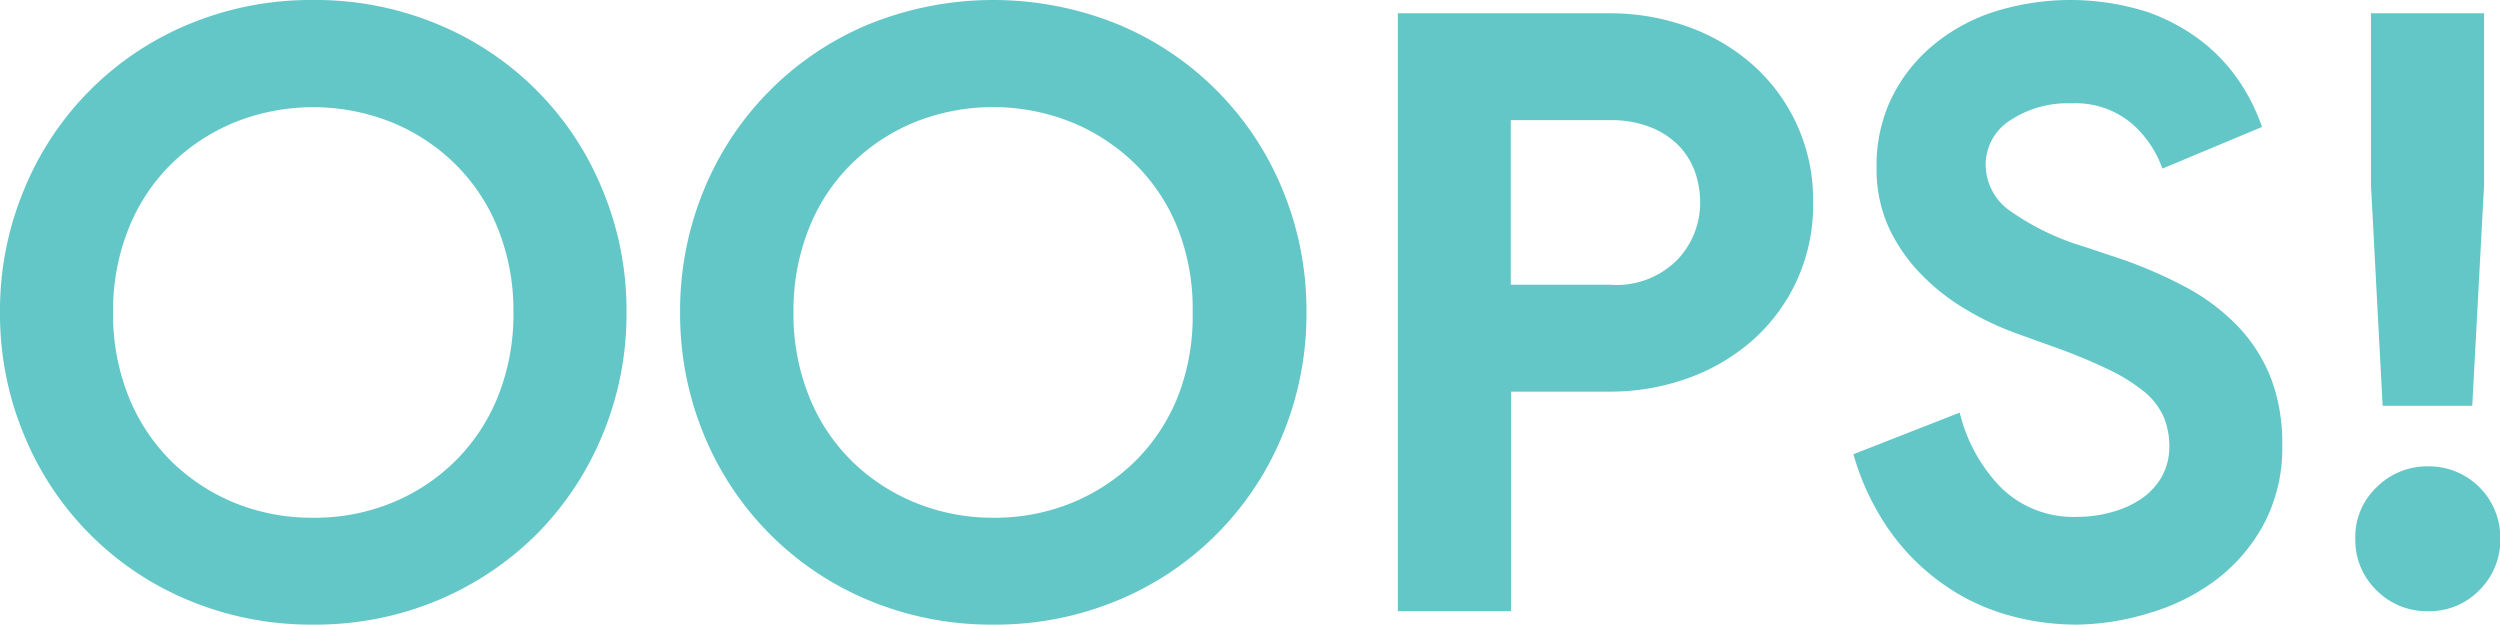 <svg id="Layer_1" data-name="Layer 1" xmlns="http://www.w3.org/2000/svg" width="169.35" height="42.31" viewBox="0 0 169.35 42.31">
  <defs>
    <style>
      .cls-1 {
        fill: #63c7c7;
      }
    </style>
  </defs>
  <g>
    <path class="cls-1" d="M21.22,42.31a21.51,21.51,0,0,1-8.43-1.64A20.51,20.51,0,0,1,1.62,29.44,21.27,21.27,0,0,1,0,21.15a21.22,21.22,0,0,1,1.62-8.28A20.51,20.51,0,0,1,12.79,1.64,21.51,21.51,0,0,1,21.22,0a21.5,21.5,0,0,1,8.42,1.64A20.48,20.48,0,0,1,40.82,12.87a21.22,21.22,0,0,1,1.62,8.28,21.27,21.27,0,0,1-1.62,8.29,20.85,20.85,0,0,1-4.45,6.73,21,21,0,0,1-6.73,4.5A21.5,21.5,0,0,1,21.22,42.31Zm0-7.24a13.71,13.71,0,0,0,5.3-1,13.18,13.18,0,0,0,4.31-2.83,12.94,12.94,0,0,0,2.9-4.38,14.93,14.93,0,0,0,1.05-5.69,14.88,14.88,0,0,0-1.05-5.68,12.75,12.75,0,0,0-2.9-4.38,13.18,13.18,0,0,0-4.31-2.83,14.31,14.31,0,0,0-10.61,0,13.39,13.39,0,0,0-4.31,2.83,12.73,12.73,0,0,0-2.89,4.38,14.88,14.88,0,0,0-1.05,5.68,14.93,14.93,0,0,0,1.05,5.69,12.92,12.92,0,0,0,2.89,4.38,13.39,13.39,0,0,0,4.31,2.83A13.8,13.8,0,0,0,21.22,35.07Z"/>
    <path class="cls-1" d="M67.29,42.31a21.51,21.51,0,0,1-8.43-1.64A20.57,20.57,0,0,1,47.68,29.44a21.45,21.45,0,0,1-1.61-8.29,21.4,21.4,0,0,1,1.61-8.28A20.57,20.57,0,0,1,58.86,1.64a22.46,22.46,0,0,1,16.85,0A20.57,20.57,0,0,1,86.89,12.87a21.4,21.4,0,0,1,1.61,8.28,21.45,21.45,0,0,1-1.61,8.29A20.57,20.57,0,0,1,75.71,40.67,21.5,21.5,0,0,1,67.29,42.31Zm0-7.24a13.75,13.75,0,0,0,5.3-1,13.39,13.39,0,0,0,4.31-2.83,12.92,12.92,0,0,0,2.89-4.38,14.93,14.93,0,0,0,1-5.69,14.88,14.88,0,0,0-1-5.68,12.73,12.73,0,0,0-2.89-4.38,13.39,13.39,0,0,0-4.31-2.83A14.31,14.31,0,0,0,62,8.26a13.28,13.28,0,0,0-4.31,2.83,12.59,12.59,0,0,0-2.89,4.38,14.88,14.88,0,0,0-1.05,5.68,14.93,14.93,0,0,0,1.05,5.69,12.77,12.77,0,0,0,2.89,4.38A13.28,13.28,0,0,0,62,34.05,13.76,13.76,0,0,0,67.29,35.07Z"/>
    <path class="cls-1" d="M94.69,41.4V.9H109a15.55,15.55,0,0,1,5.42.94,13.42,13.42,0,0,1,4.4,2.63,12.2,12.2,0,0,1,4,9.22,12.2,12.2,0,0,1-4,9.27,13.42,13.42,0,0,1-4.4,2.63,15.55,15.55,0,0,1-5.42.94h-6.64V41.4ZM109.1,19.29a5.79,5.79,0,0,0,4.53-1.7,5.61,5.61,0,0,0,1.54-3.9,6.28,6.28,0,0,0-.37-2.1,4.94,4.94,0,0,0-1.14-1.78,5.48,5.48,0,0,0-1.9-1.21,7.15,7.15,0,0,0-2.66-.46h-6.76V19.29Z"/>
    <path class="cls-1" d="M140.7,42.31a16.9,16.9,0,0,1-5-.74,14.24,14.24,0,0,1-4.36-2.21,15,15,0,0,1-3.46-3.59,17.16,17.16,0,0,1-2.33-5l7.2-2.82a11,11,0,0,0,2.78,5.06,7,7,0,0,0,5.22,2,8.35,8.35,0,0,0,2.3-.32,6.56,6.56,0,0,0,2-.9,4.53,4.53,0,0,0,1.39-1.5,4.18,4.18,0,0,0,.51-2.09,5.12,5.12,0,0,0-.4-2,4.69,4.69,0,0,0-1.33-1.69A12,12,0,0,0,142.77,25a37.8,37.8,0,0,0-3.72-1.53l-2.49-.9A19.24,19.24,0,0,1,133.24,21a14.32,14.32,0,0,1-3-2.32A11.44,11.44,0,0,1,128,15.53a9.51,9.51,0,0,1-.88-4.16A10.53,10.53,0,0,1,128,6.93a10.82,10.82,0,0,1,2.66-3.62A12.46,12.46,0,0,1,134.83.88,17.14,17.14,0,0,1,145.49.82a13.13,13.13,0,0,1,3.8,2.09,11.84,11.84,0,0,1,2.53,2.8,13.4,13.4,0,0,1,1.41,2.89l-6.75,2.82a7.23,7.23,0,0,0-2.07-3.05A5.92,5.92,0,0,0,140.3,7a7,7,0,0,0-4.14,1.16,3.55,3.55,0,0,0-1.65,3,3.82,3.82,0,0,0,1.59,3.08,17.23,17.23,0,0,0,5.05,2.46l2.55.85a30.54,30.54,0,0,1,4.46,1.95,14.17,14.17,0,0,1,3.46,2.63,10.79,10.79,0,0,1,2.21,3.48,12.26,12.26,0,0,1,.77,4.5,11,11,0,0,1-1.28,5.45,11.67,11.67,0,0,1-3.26,3.76,14.1,14.1,0,0,1-4.48,2.21A17.27,17.27,0,0,1,140.7,42.31Z"/>
    <path class="cls-1" d="M164.47,41.4A4.76,4.76,0,0,1,161,40a4.71,4.71,0,0,1-1.45-3.48A4.61,4.61,0,0,1,161,33a4.82,4.82,0,0,1,3.49-1.41,4.83,4.83,0,0,1,4.88,4.86A4.8,4.8,0,0,1,167.93,40,4.68,4.68,0,0,1,164.47,41.4Zm-3.86-28.84V.9h7.66V12.56l-.8,14.93H161.4Z"/>
  </g>
</svg>

